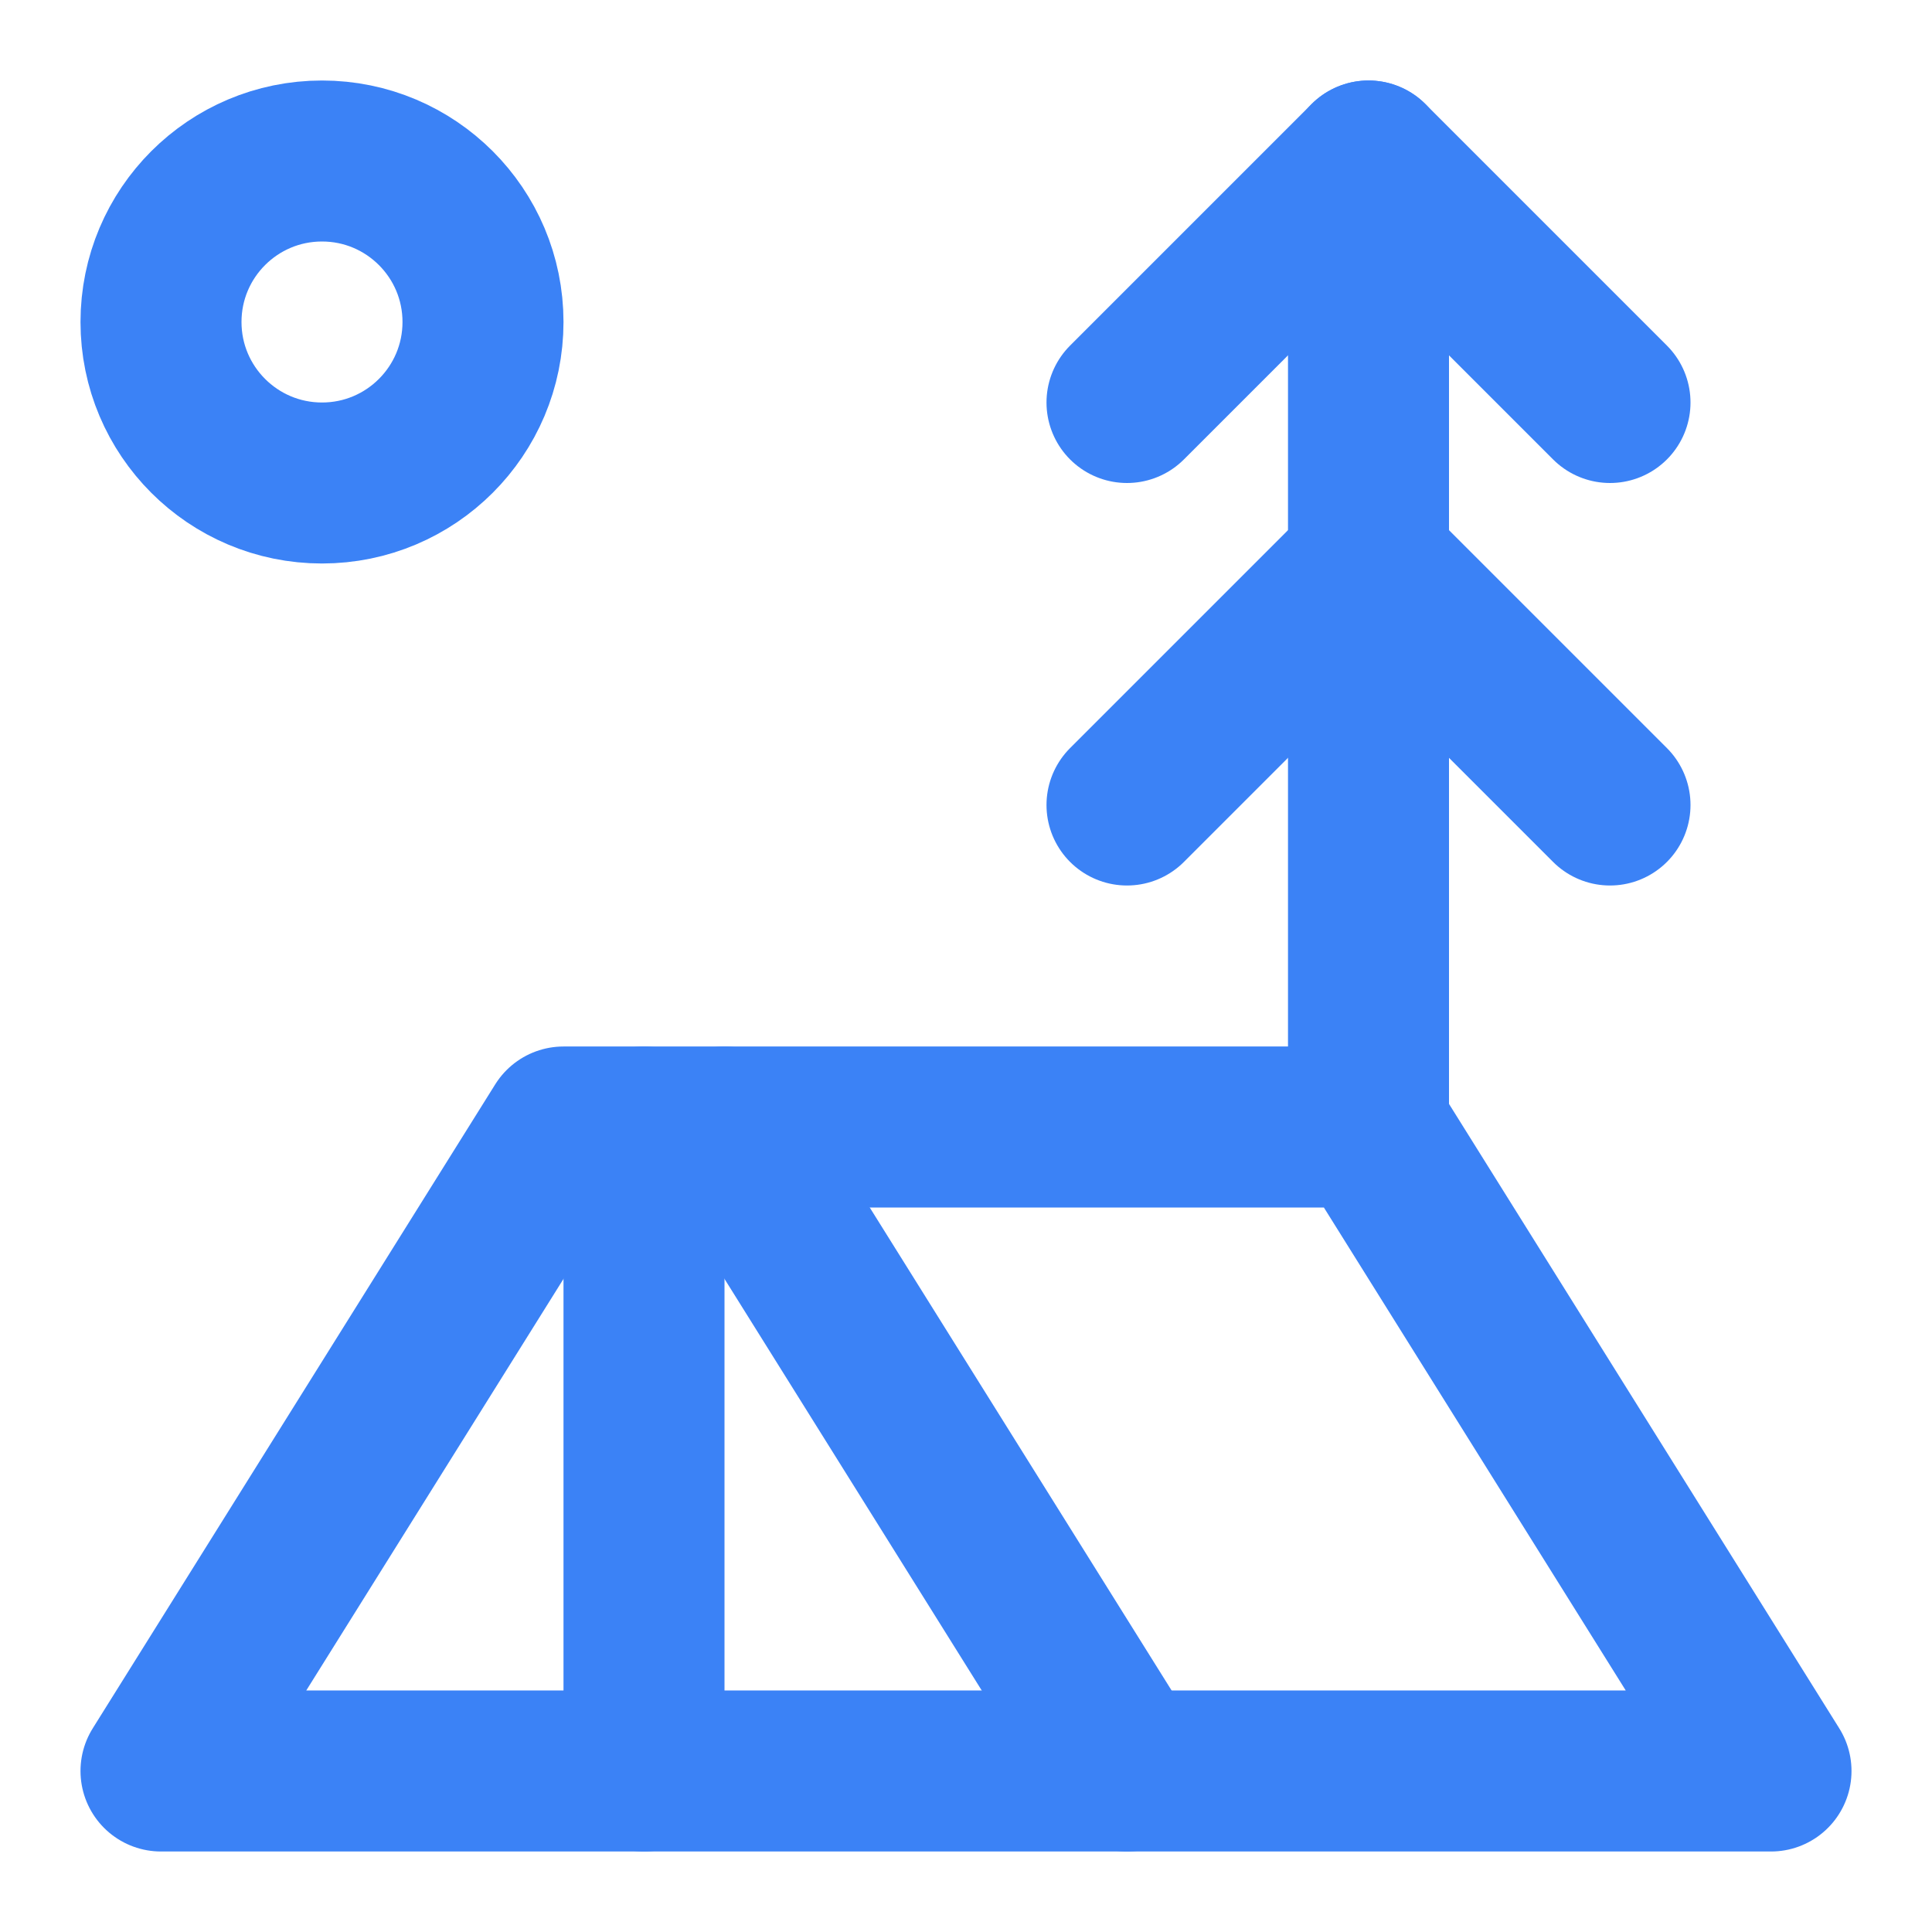 <svg xmlns="http://www.w3.org/2000/svg" width="24" height="24" viewBox="0 0 24 24" fill="none" stroke="#3b82f6" stroke-width="2" stroke-linecap="round" stroke-linejoin="round" class="lucide lucide-tent-tree h-8 w-8" aria-hidden="true">
  <circle cx="4" cy="4" r="2"></circle>
  <path d="m14 5 3-3 3 3"></path>
  <path d="m14 10 3-3 3 3"></path>
  <path d="M17 14V2"></path>
  <path d="M17 14H7l-5 8h20Z"></path>
  <path d="M8 14v8"></path>
  <path d="m9 14 5 8"></path>
</svg>
